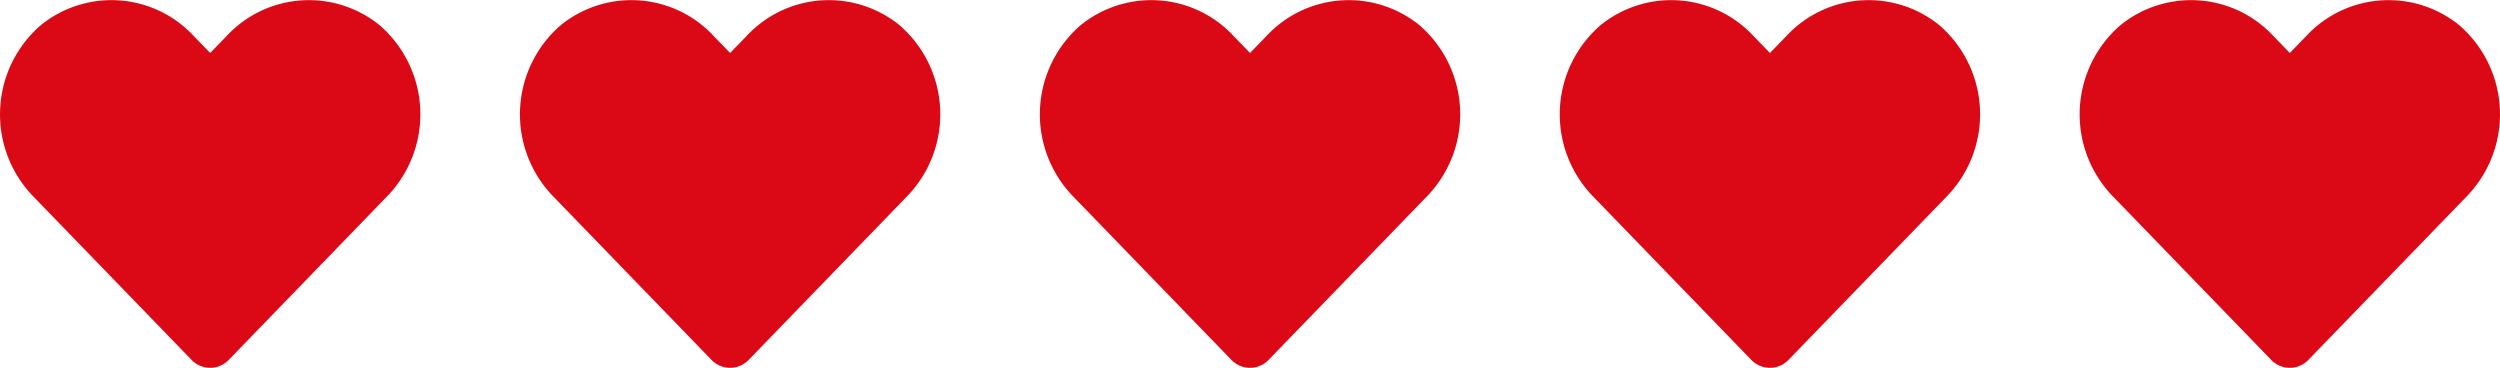 <svg xmlns="http://www.w3.org/2000/svg" width="124.958" height="18.384" viewBox="0 0 124.958 18.384"><defs><style>.a{fill:#db0916;}</style></defs><g transform="translate(-897.521 -6786)"><path class="a" d="M18.959,33.224a5.612,5.612,0,0,0-7.657.558l-.808.833-.808-.833a5.611,5.611,0,0,0-7.657-.558,5.892,5.892,0,0,0-.406,8.531l7.94,8.2a1.286,1.286,0,0,0,1.859,0l7.94-8.2A5.889,5.889,0,0,0,18.959,33.224Z" transform="translate(897.533 6754.033)"/><path class="a" d="M18.959,33.224a5.612,5.612,0,0,0-7.657.558l-.808.833-.808-.833a5.611,5.611,0,0,0-7.657-.558,5.892,5.892,0,0,0-.406,8.531l7.94,8.2a1.286,1.286,0,0,0,1.859,0l7.94-8.2A5.889,5.889,0,0,0,18.959,33.224Z" transform="translate(923.521 6754.033)"/><path class="a" d="M18.959,33.224a5.612,5.612,0,0,0-7.657.558l-.808.833-.808-.833a5.611,5.611,0,0,0-7.657-.558,5.892,5.892,0,0,0-.406,8.531l7.94,8.2a1.286,1.286,0,0,0,1.859,0l7.94-8.2A5.889,5.889,0,0,0,18.959,33.224Z" transform="translate(949.508 6754.033)"/><path class="a" d="M18.959,33.224a5.612,5.612,0,0,0-7.657.558l-.808.833-.808-.833a5.611,5.611,0,0,0-7.657-.558,5.892,5.892,0,0,0-.406,8.531l7.94,8.2a1.286,1.286,0,0,0,1.859,0l7.94-8.2A5.889,5.889,0,0,0,18.959,33.224Z" transform="translate(975.494 6754.033)"/><path class="a" d="M18.959,33.224a5.612,5.612,0,0,0-7.657.558l-.808.833-.808-.833a5.611,5.611,0,0,0-7.657-.558,5.892,5.892,0,0,0-.406,8.531l7.94,8.2a1.286,1.286,0,0,0,1.859,0l7.94-8.2A5.889,5.889,0,0,0,18.959,33.224Z" transform="translate(1001.48 6754.033)"/></g></svg>